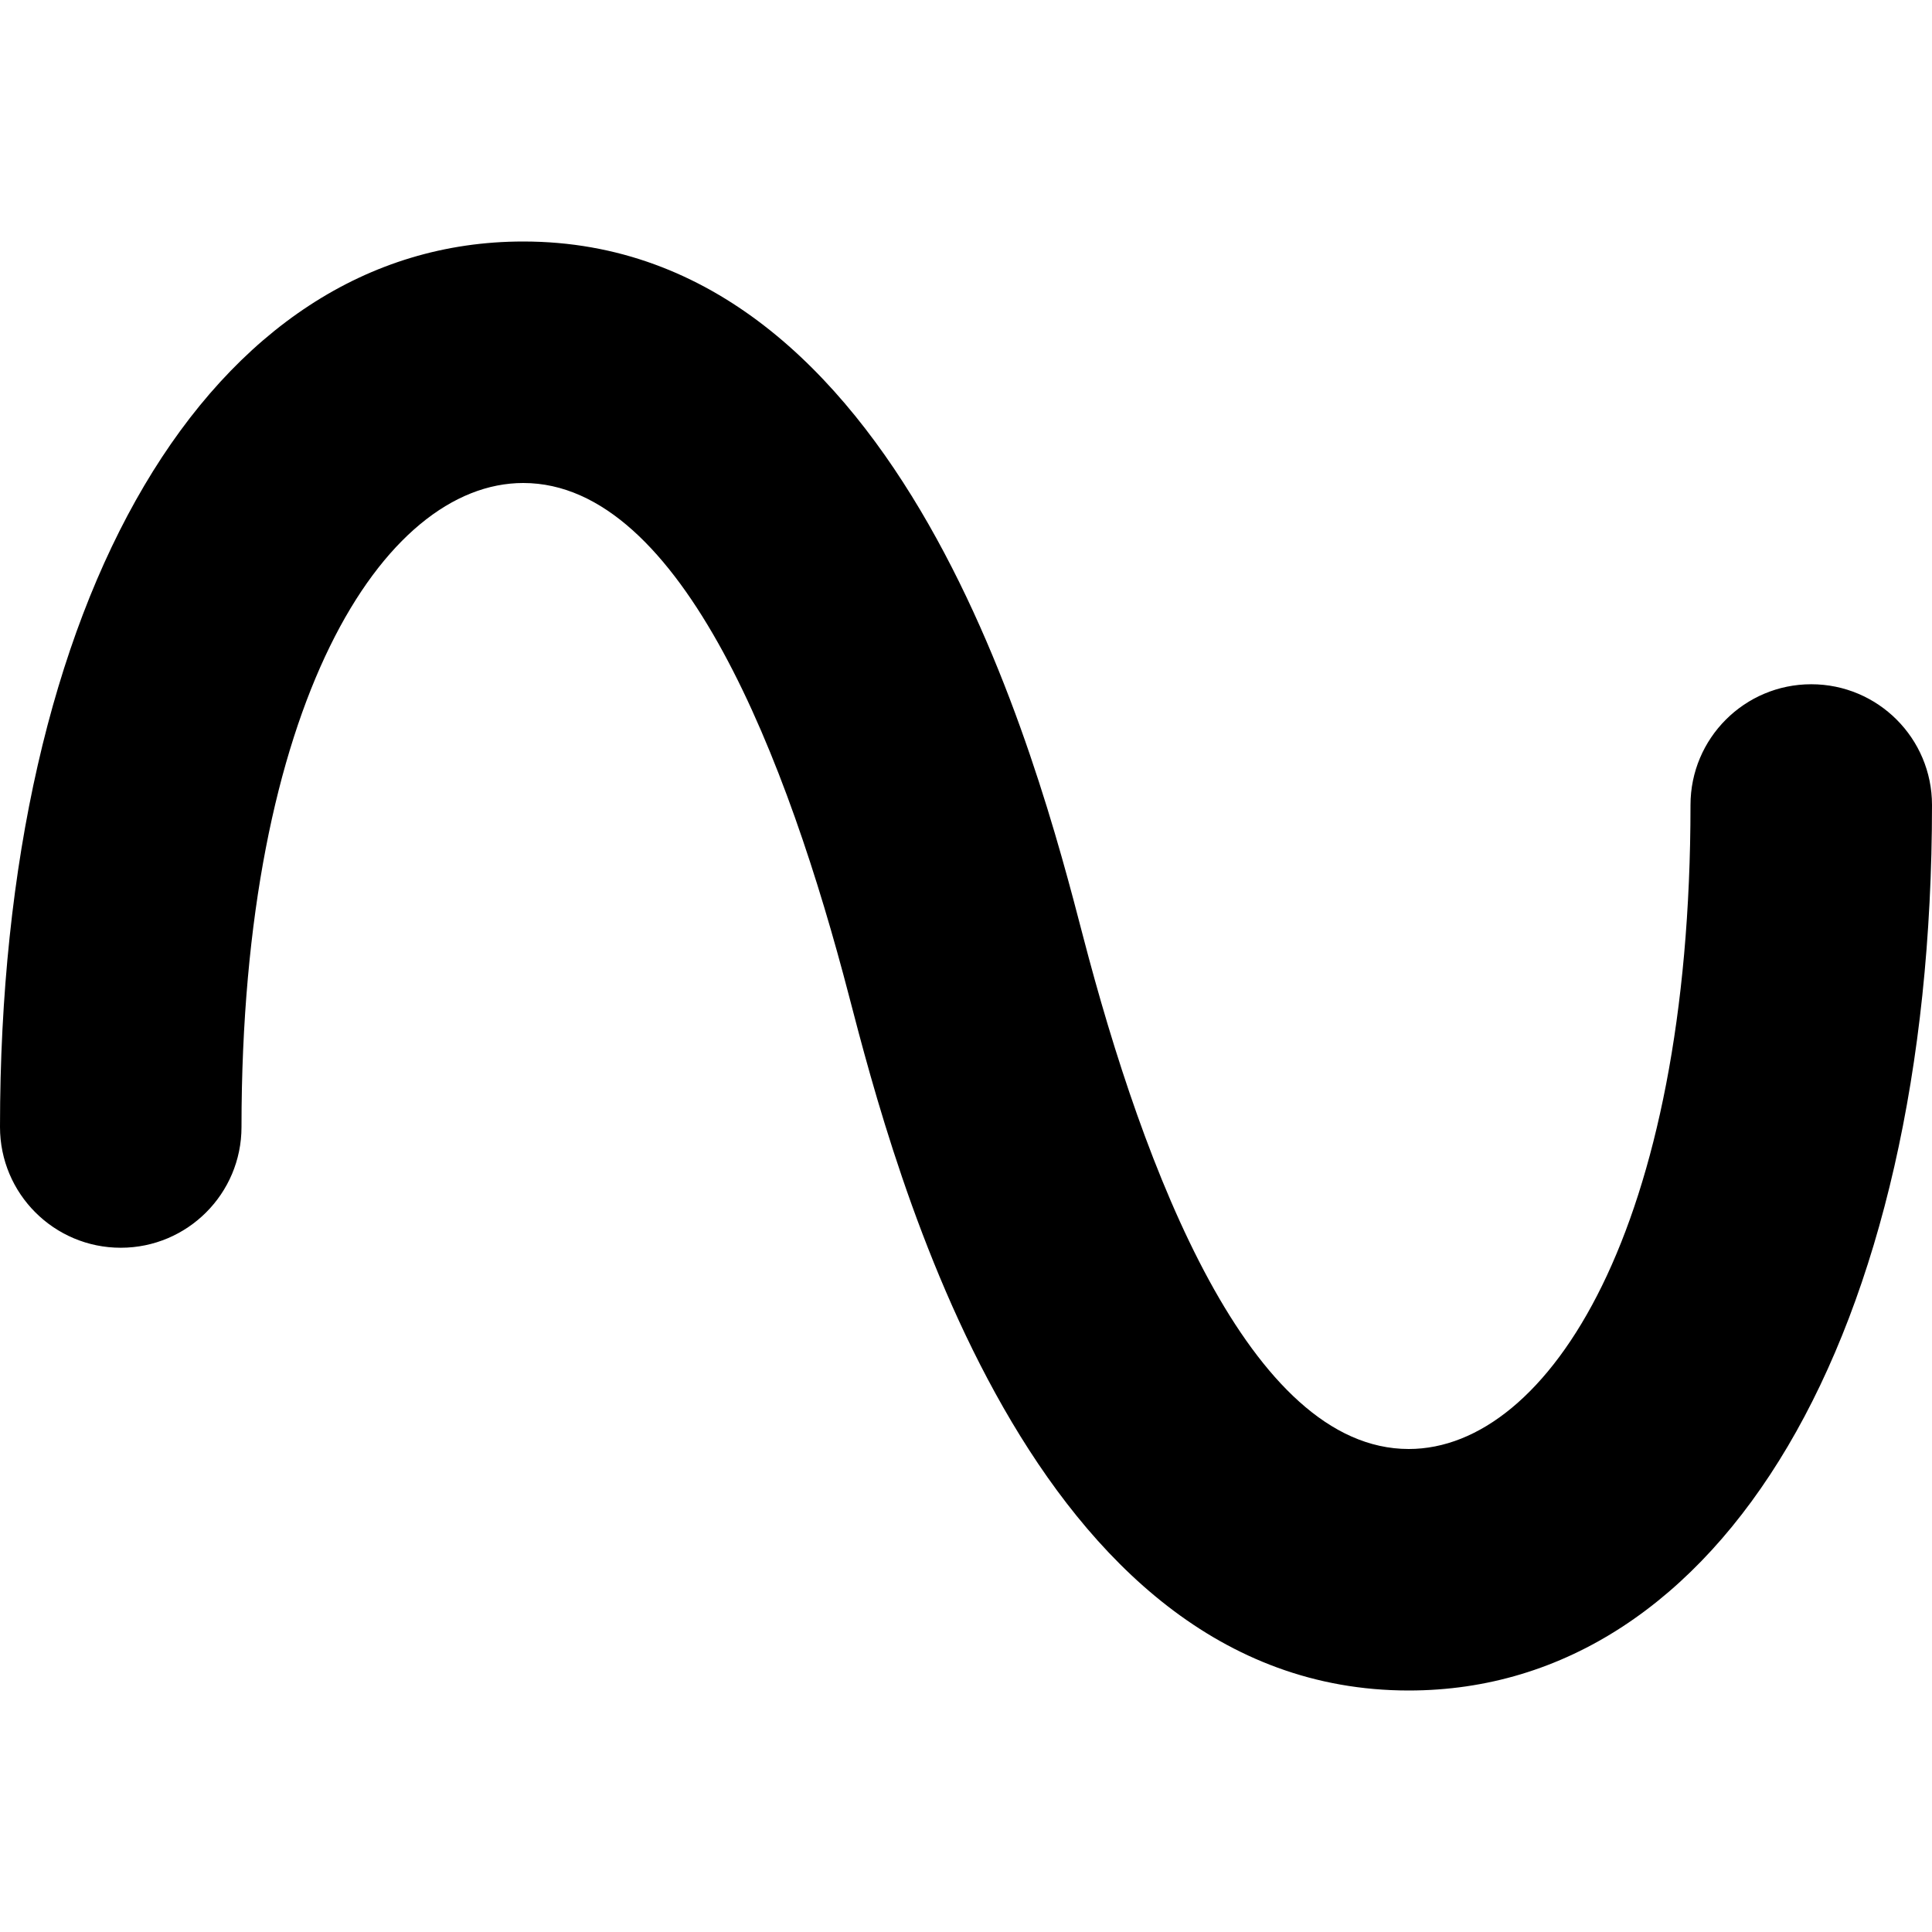 <?xml version="1.0" encoding="UTF-8"?>
<svg xmlns="http://www.w3.org/2000/svg" id="Layer_1" data-name="Layer 1" viewBox="0 0 24 24" width="512" height="512"><path d="m17.5,21c-4.71,0-6.397-6.49-6.952-8.623-.756-2.909-2.072-6.377-4.048-6.377-1.739,0-3.5,2.748-3.5,8,0,.829-.672,1.5-1.5,1.5s-1.5-.671-1.5-1.5C0,7.42,2.612,3,6.5,3c4.71,0,6.397,6.49,6.952,8.623.756,2.909,2.072,6.377,4.048,6.377,1.739,0,3.5-2.748,3.5-8,0-.829.672-1.5,1.5-1.5s1.5.671,1.5,1.5c0,6.58-2.612,11-6.5,11Z"/></svg>
